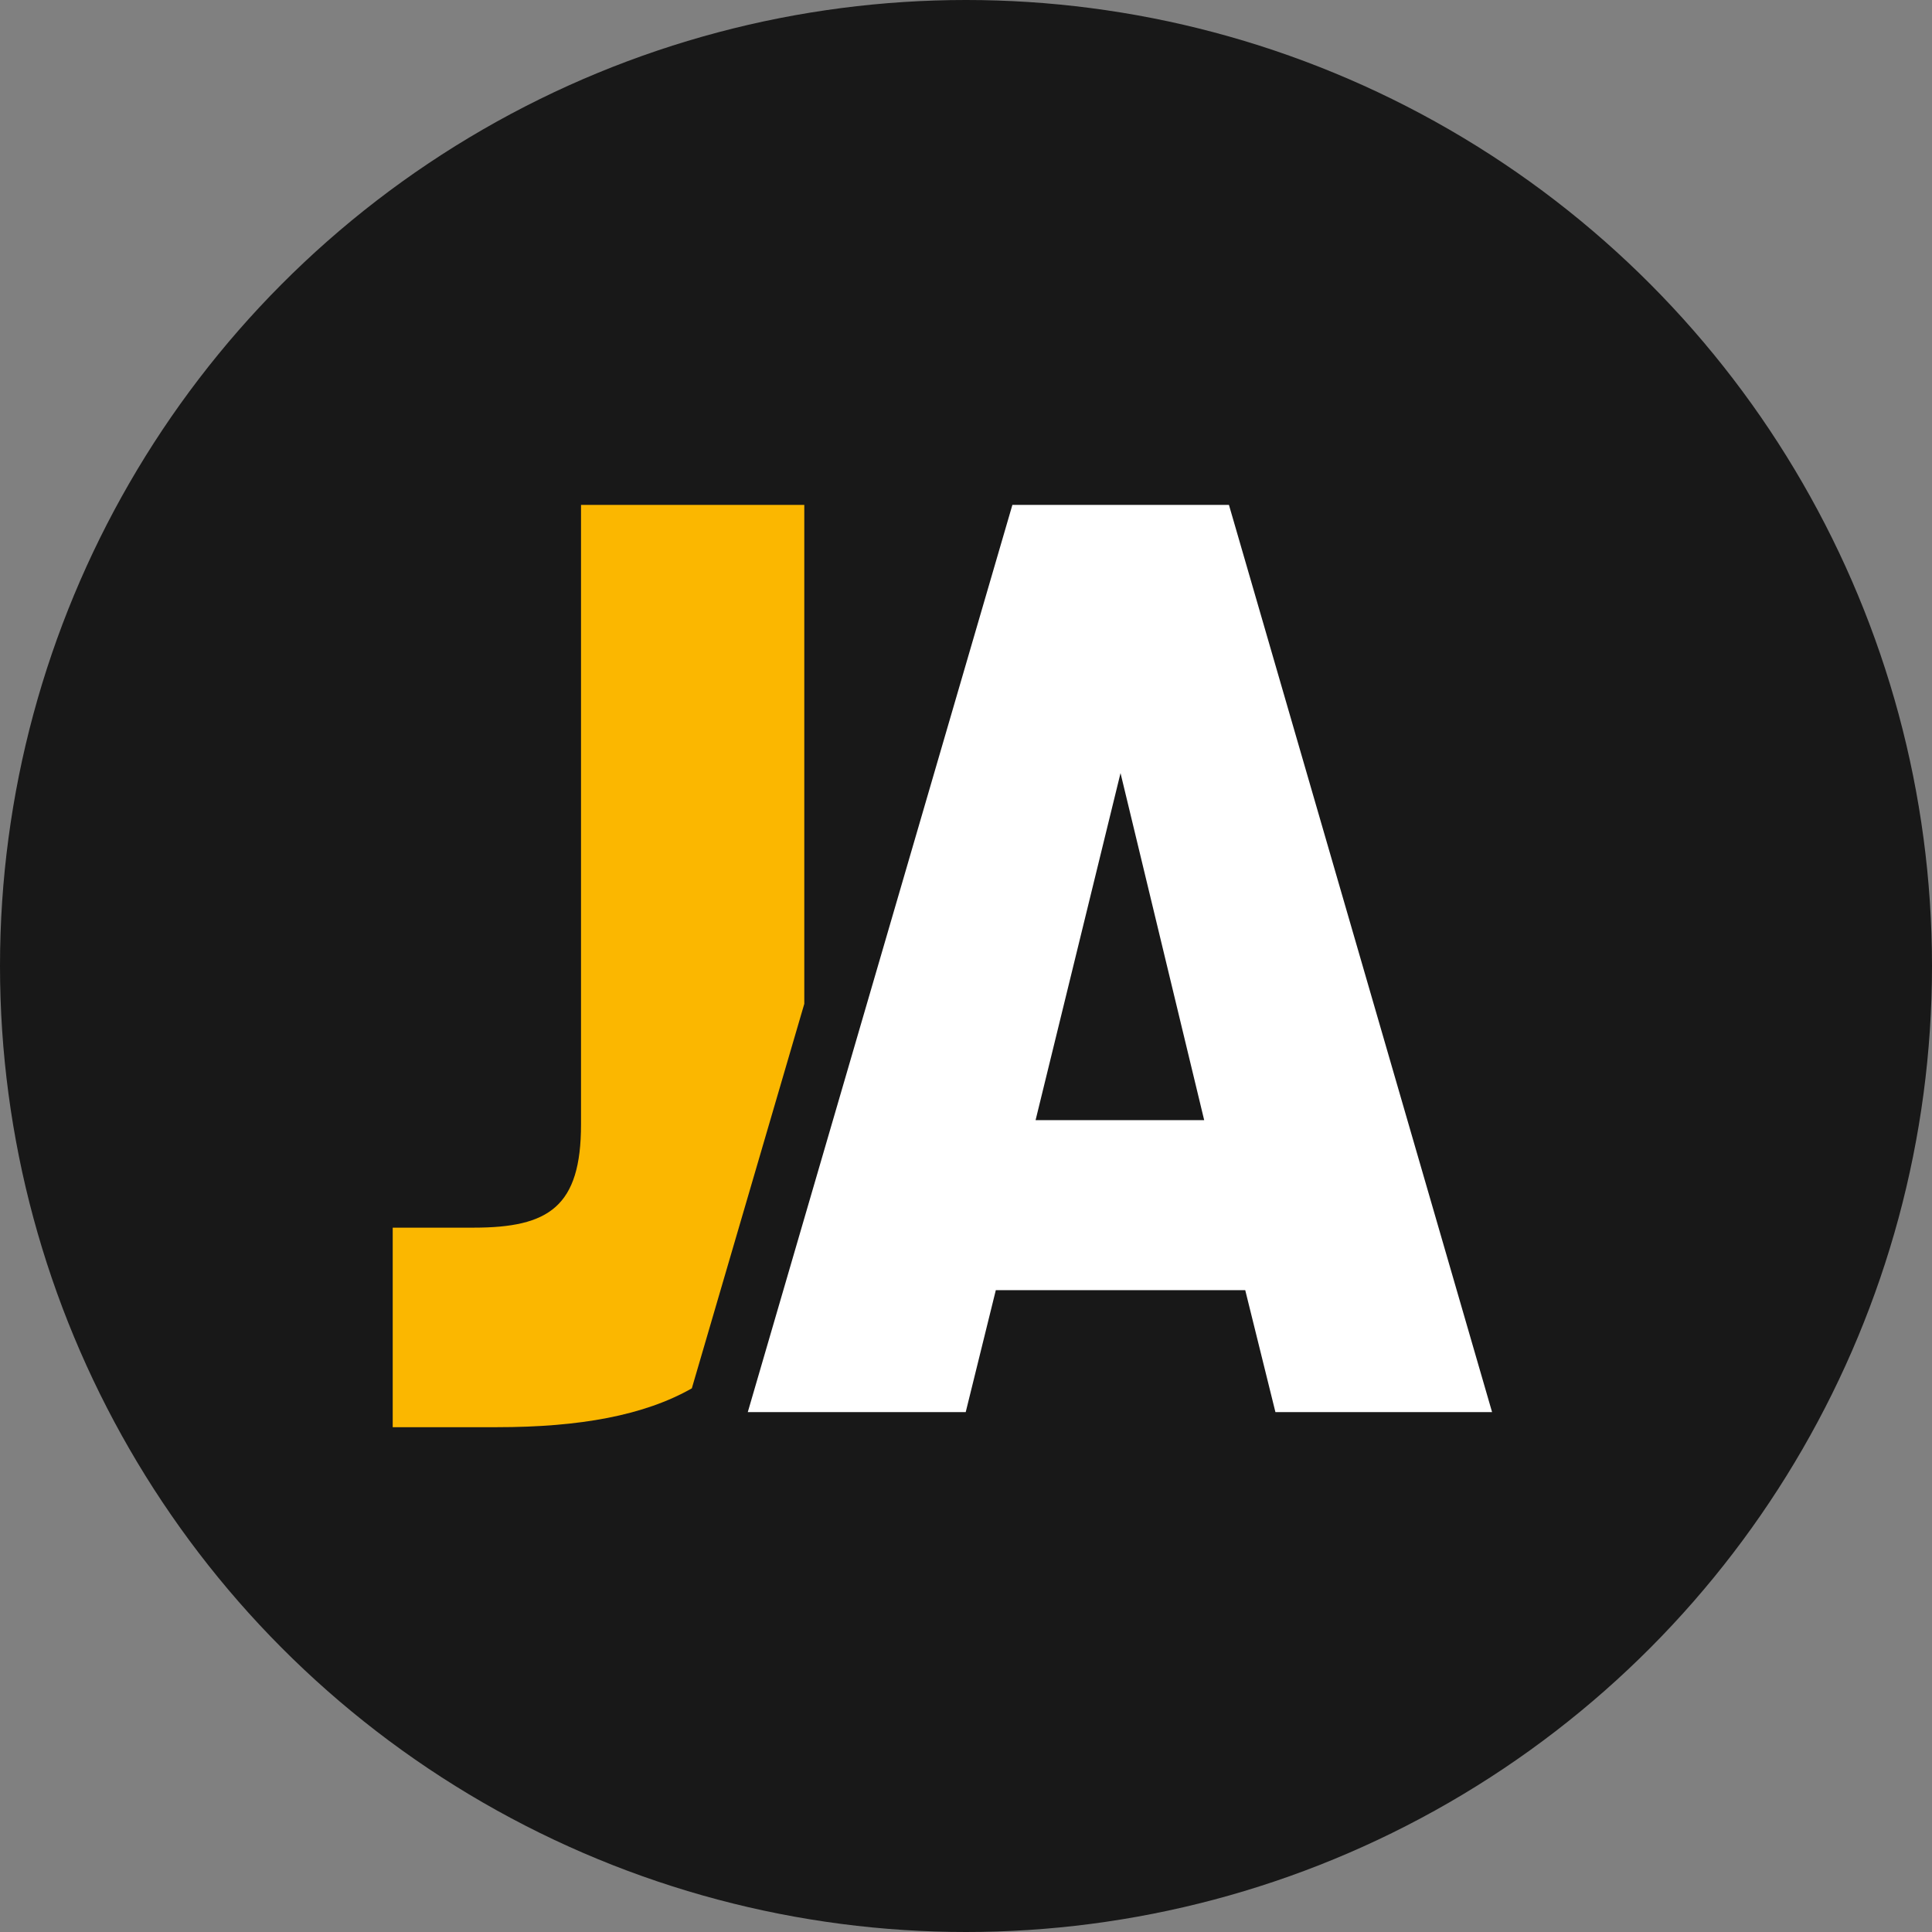 <svg xmlns="http://www.w3.org/2000/svg" viewBox="0 0 209.92 209.92"><rect x="0" y="0" width="209.92" height="209.92" fill="#808080" stroke="none"/><defs><style>.cls-1{fill:#181818;}.cls-2{fill:#fff;}.cls-3{fill:#fbb700;}</style></defs><g id="Calque_2" data-name="Calque 2"><g id="Calque_1-2" data-name="Calque 1"><circle class="cls-1" cx="104.96" cy="104.96" r="104.96"/><path class="cls-2" d="M138.58,153.43l-3.28-13.25H108.2l-3.27,13.25H81.25L110,54.86h23.53l28.59,98.57Zm-26.06-31.72h18.32L121.75,84Z"/><path class="cls-3" d="M87.39,109.07V54.86H63.13v67.31c0,8.94-3.48,11.22-11.67,11.22H42.67v21.68H54c9,0,16-1.28,21.17-4.22Z"/></g></g></svg>